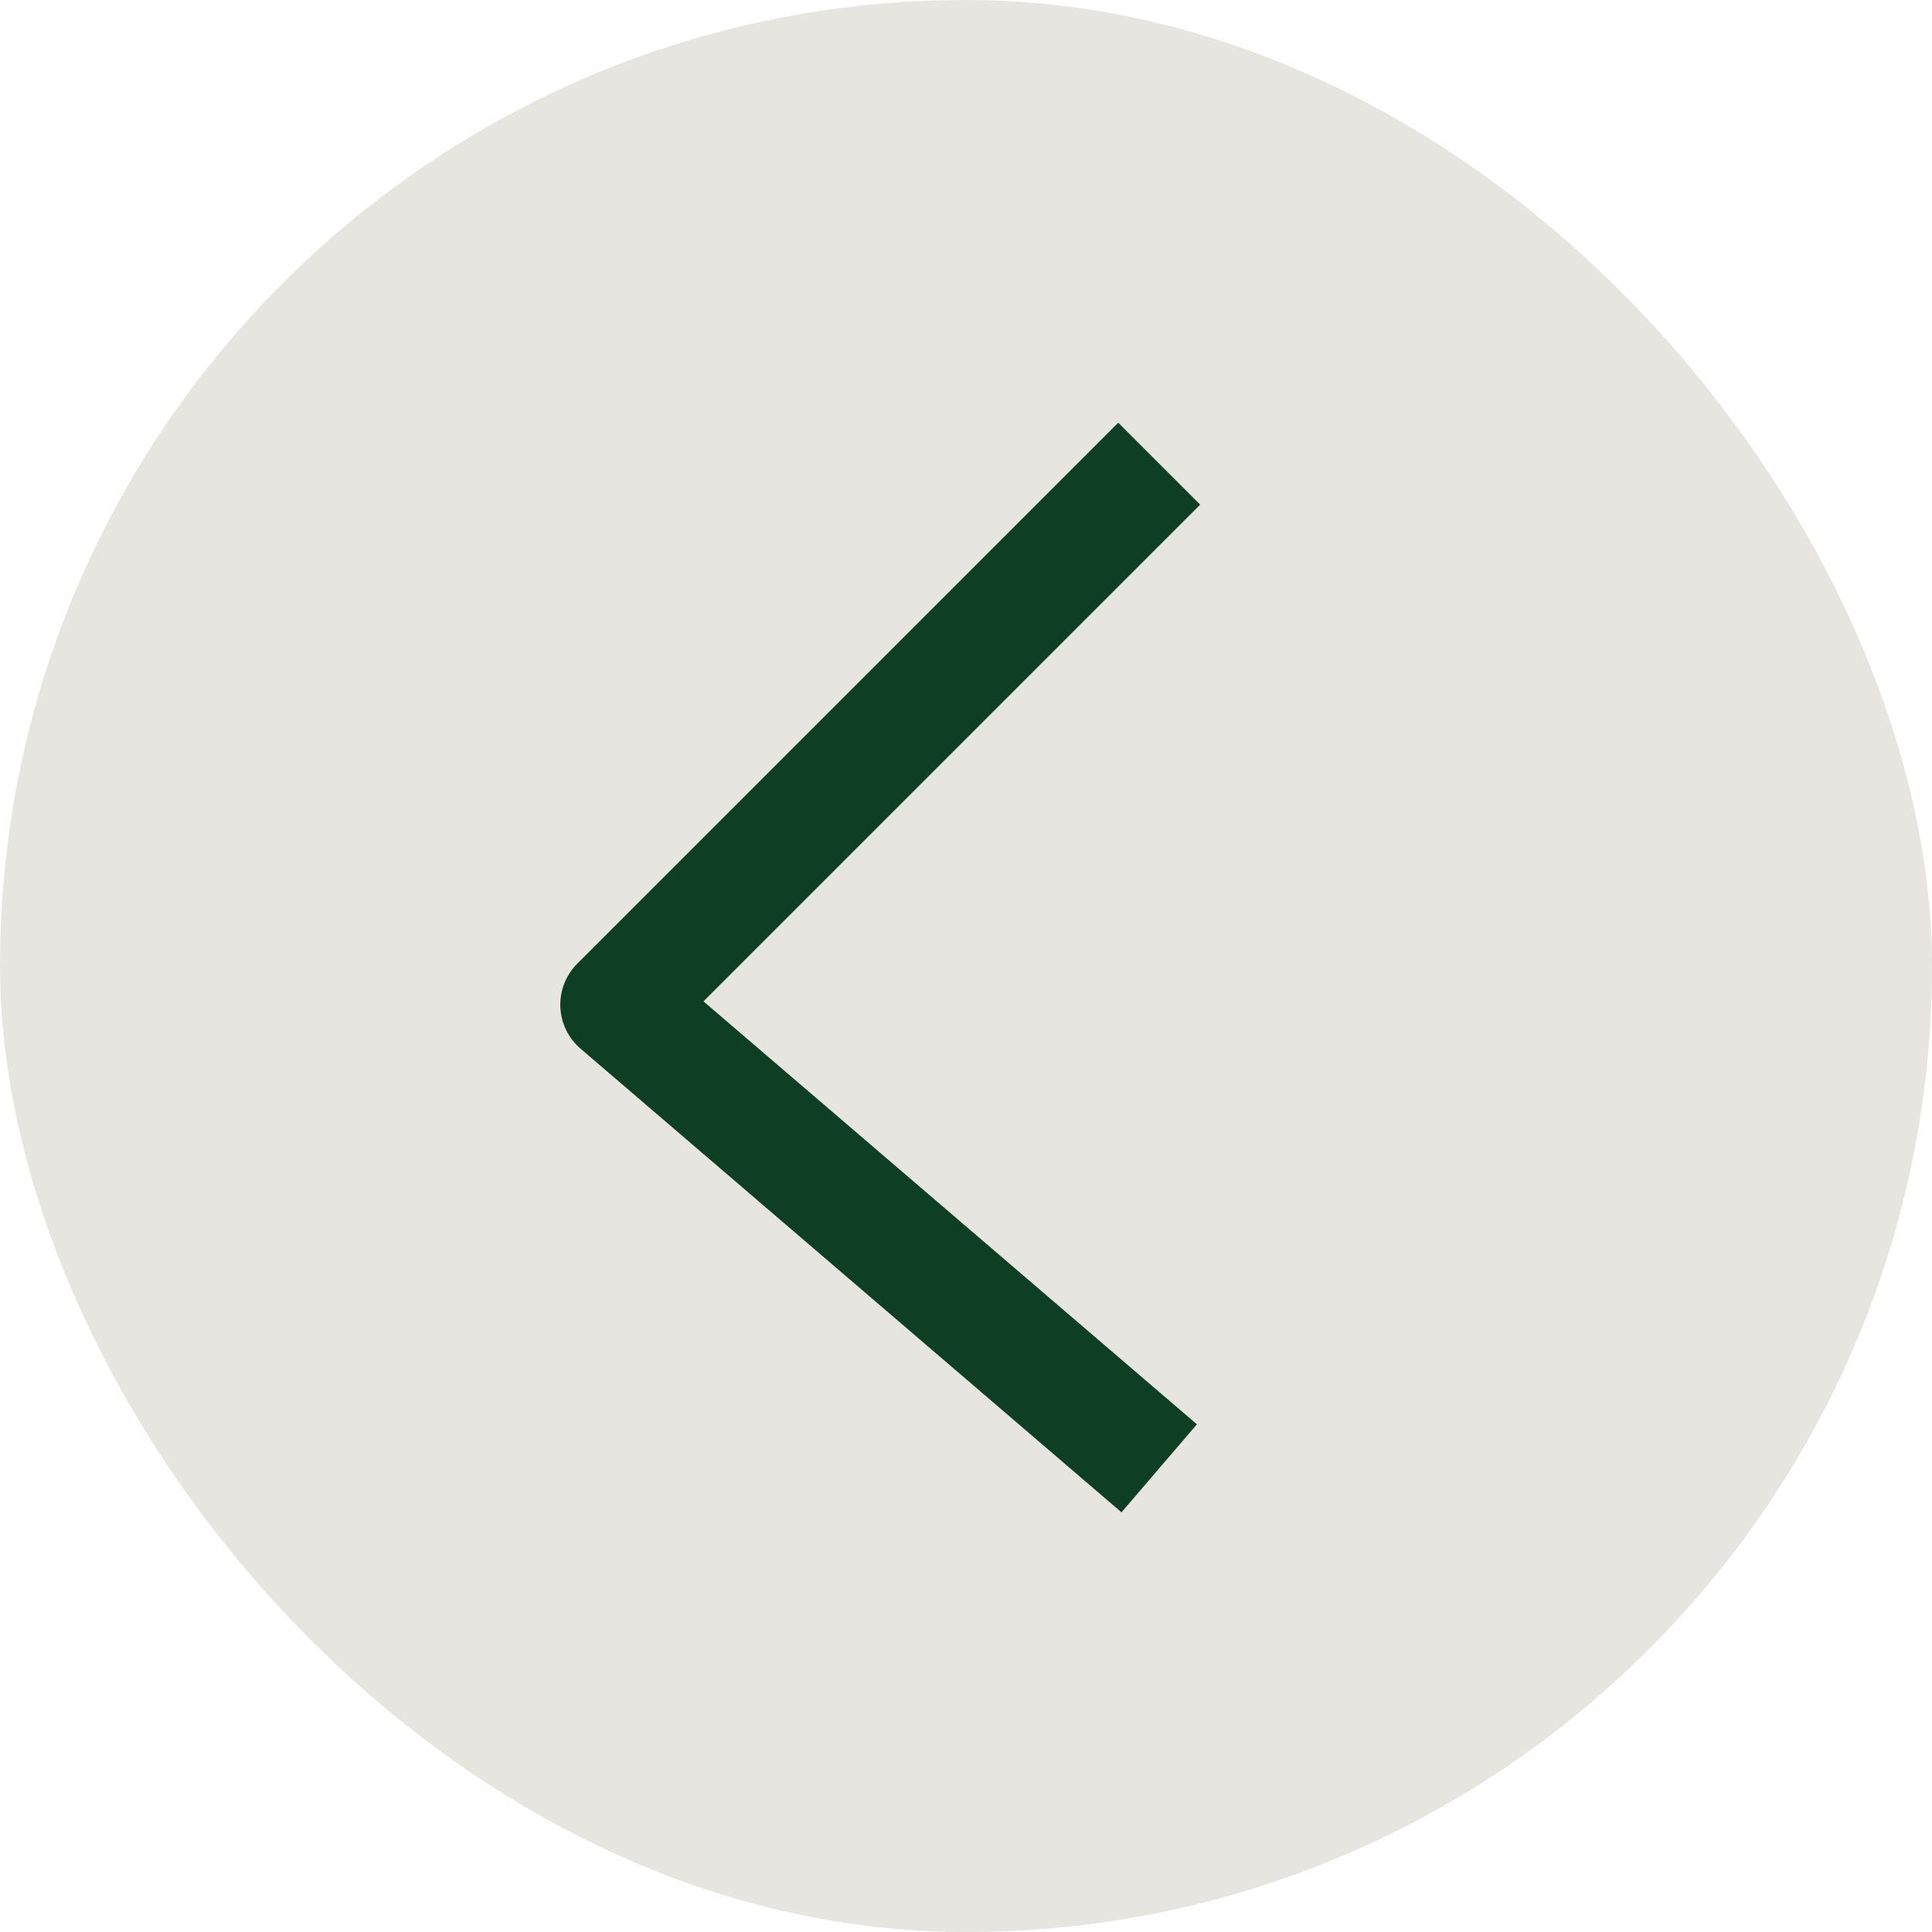 <?xml version="1.0" encoding="UTF-8"?> <svg xmlns="http://www.w3.org/2000/svg" width="50" height="50" viewBox="0 0 50 50" fill="none"><rect width="50" height="50" rx="25" fill="#E6E5DF"></rect><path d="M30 12L16 26L30 38" stroke="#0E3F24" stroke-width="3" stroke-linejoin="round"></path></svg> 